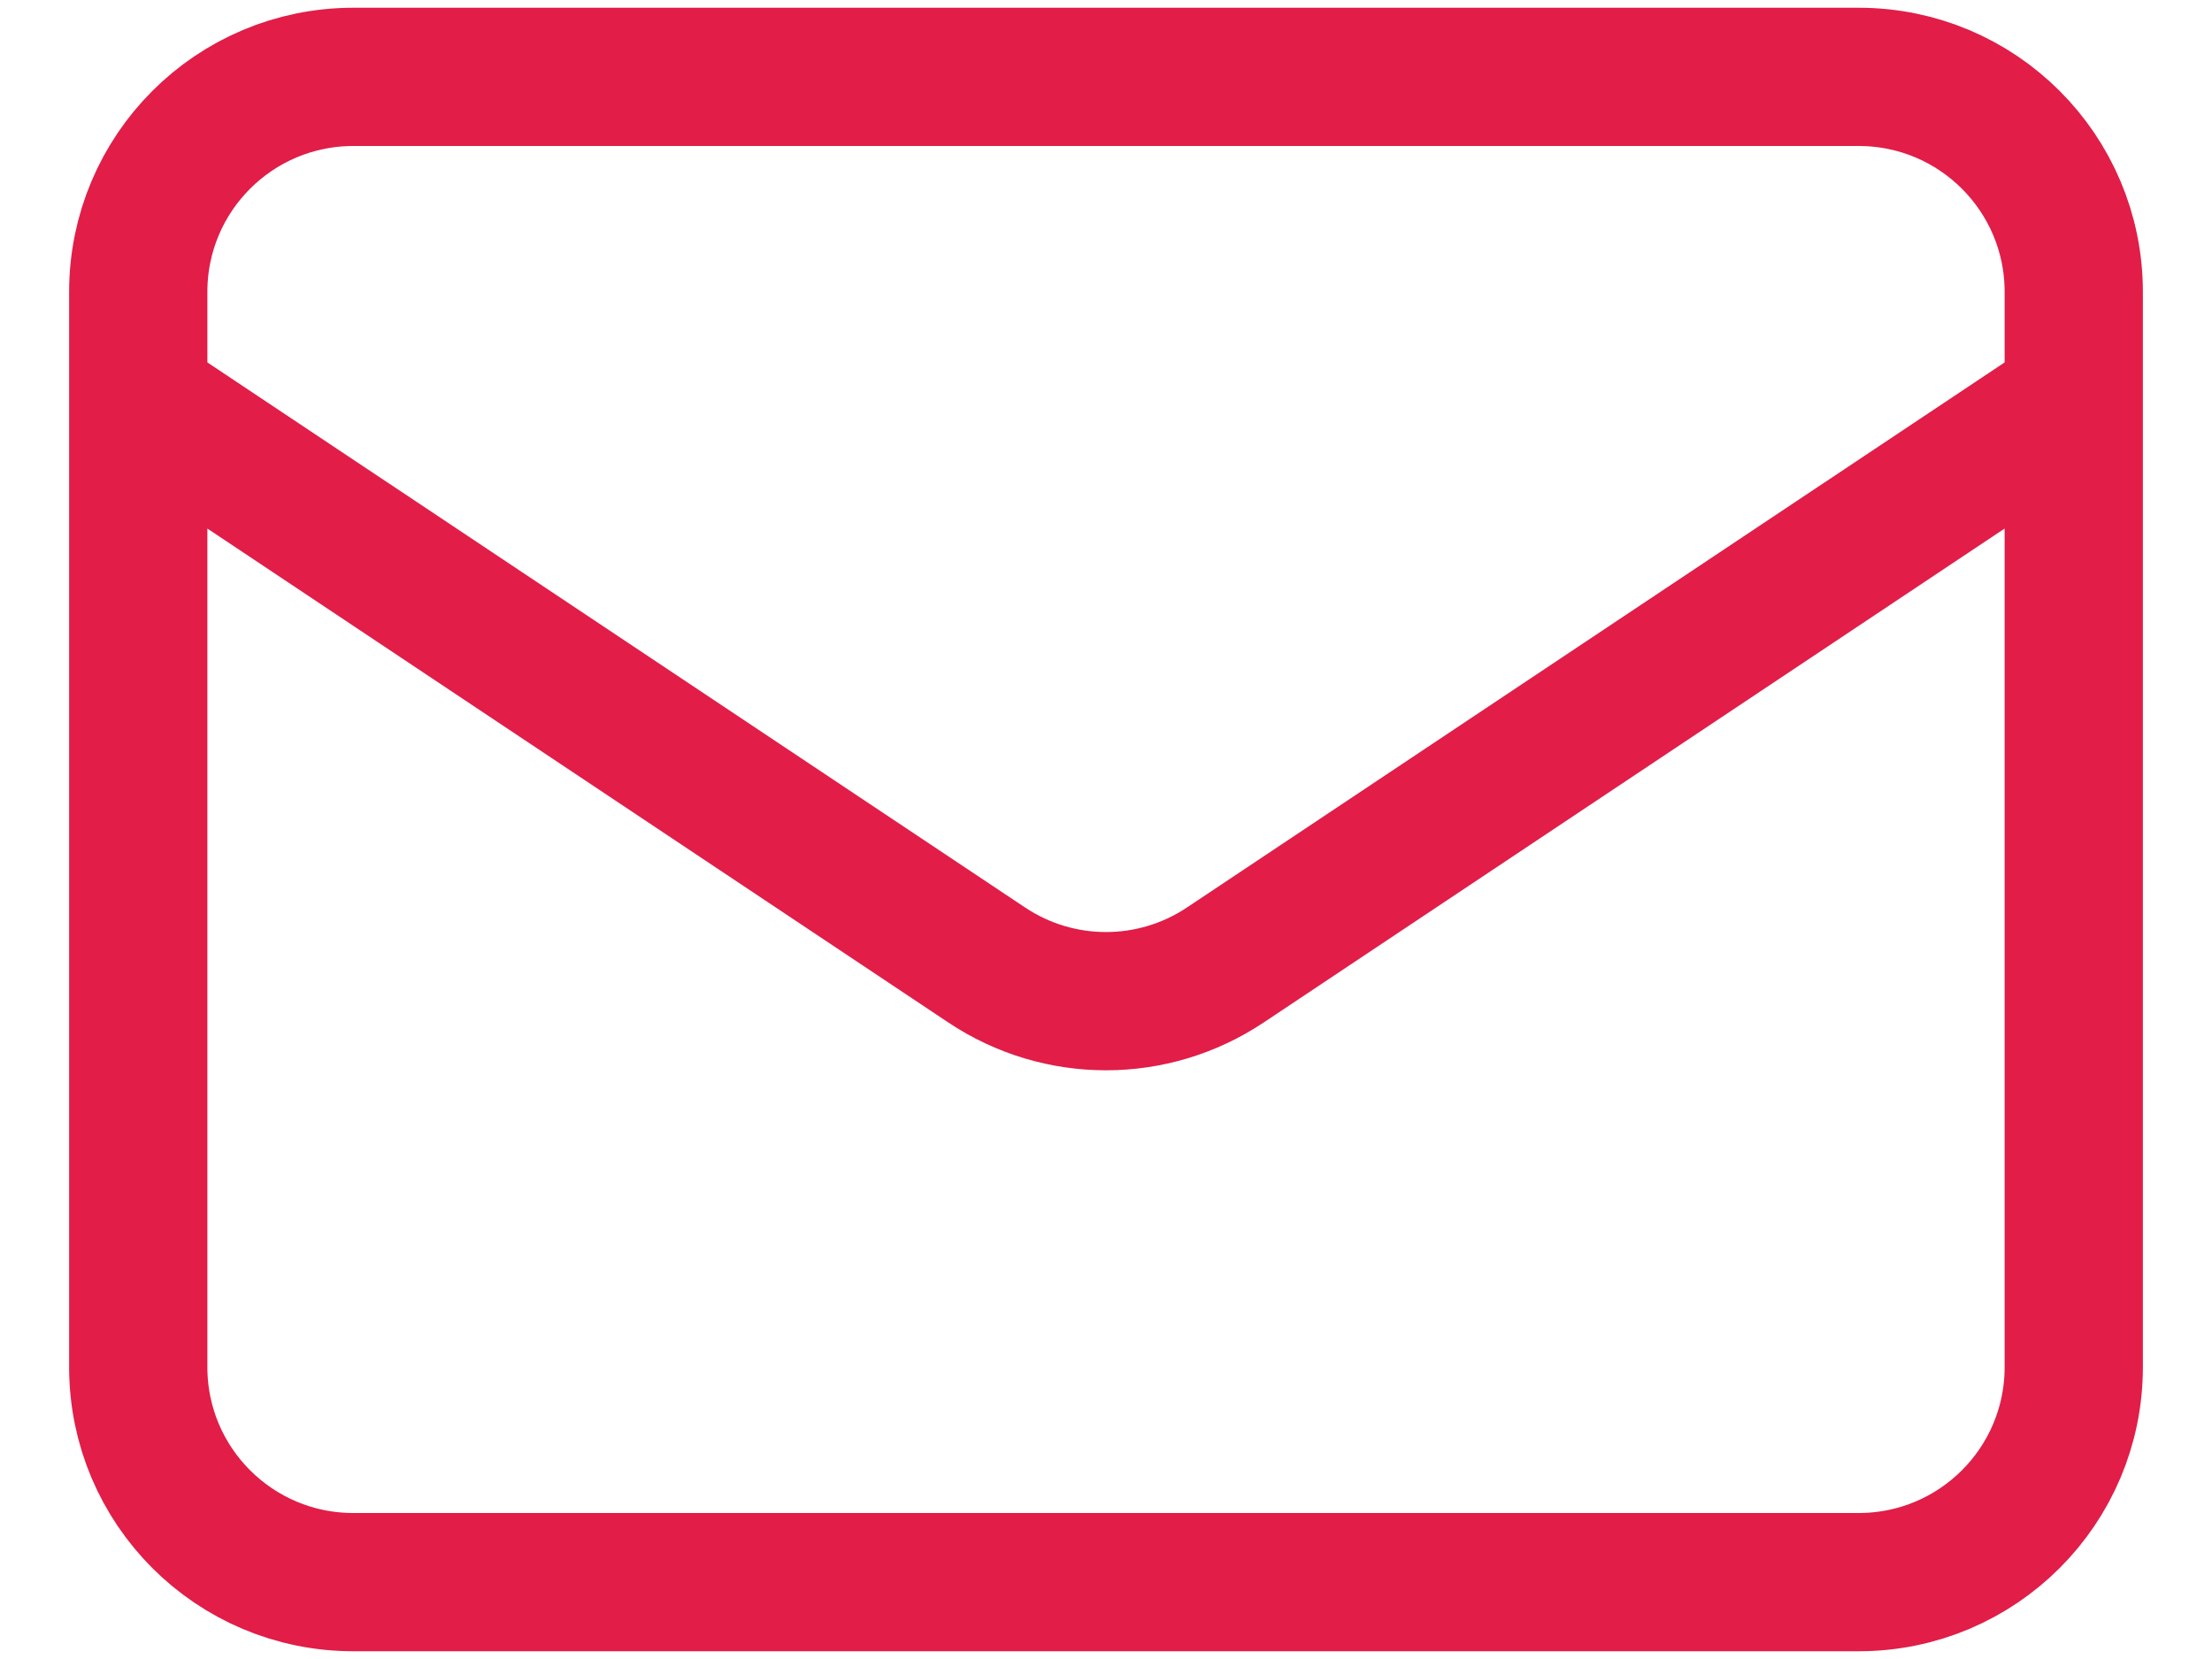 <svg width="16" height="12" viewBox="0 0 16 12" fill="none" xmlns="http://www.w3.org/2000/svg">
<path d="M1 2.889L7.137 6.98C7.66 7.329 8.34 7.329 8.863 6.98L15 2.889M2.556 11.444H13.444C14.304 11.444 15 10.748 15 9.889V2.111C15 1.252 14.304 0.556 13.444 0.556H2.556C1.696 0.556 1 1.252 1 2.111V9.889C1 10.748 1.696 11.444 2.556 11.444Z" stroke="#E11D48" stroke-linecap="round" stroke-linejoin="round"/>
</svg>
